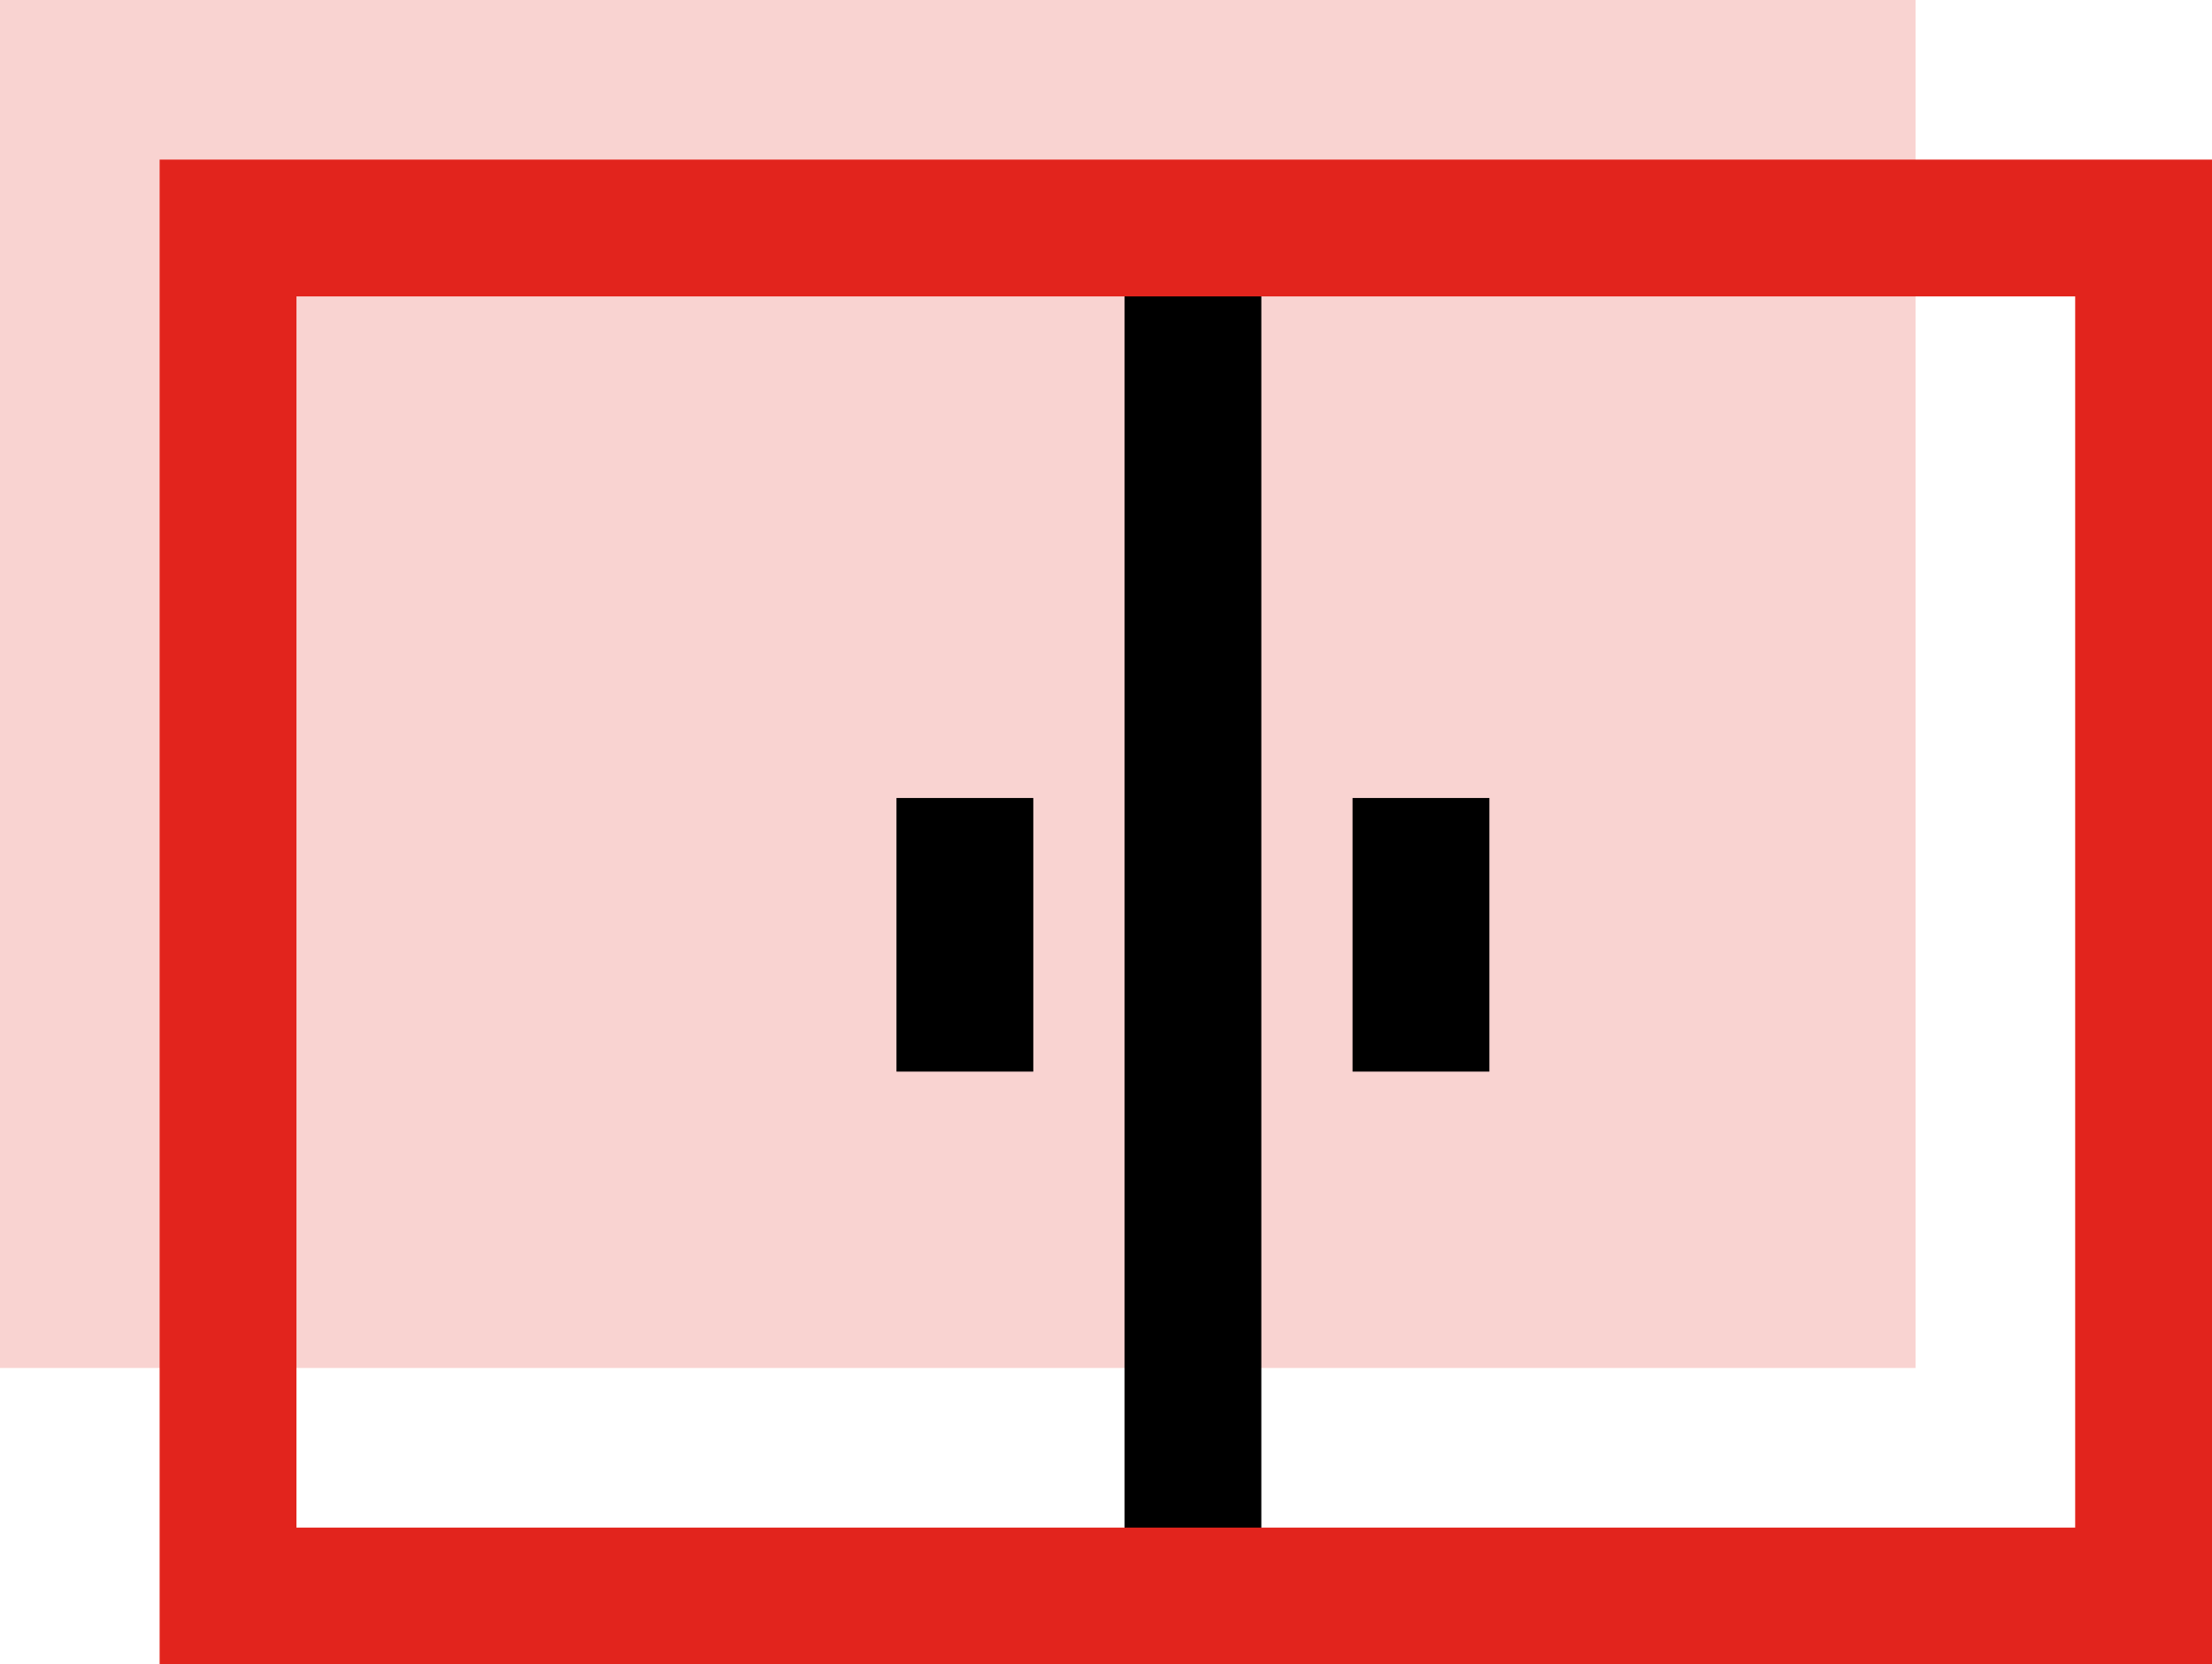 <svg xmlns="http://www.w3.org/2000/svg" width="48.5" height="36.5" viewBox="0 0 48.5 36.5">
  <g id="OKNA_VYBER_IKONA" transform="translate(-778.5 -2746)">
    <rect id="Rectangle_121" data-name="Rectangle 121" width="42" height="30" transform="translate(778.5 2746)" fill="#f9d3d1"/>
    <line id="Line_1" data-name="Line 1" y1="30" transform="translate(804.656 2751.5)" fill="none" stroke="#000" stroke-width="3"/>
    <rect id="Rectangle_63" data-name="Rectangle 63" width="42" height="30" transform="translate(783.5 2751)" fill="none" stroke="#e2241d" stroke-width="3"/>
    <line id="Line_80" data-name="Line 80" y1="6" transform="translate(809.656 2763.5)" fill="none" stroke="#000" stroke-width="3"/>
    <line id="Line_81" data-name="Line 81" y1="6" transform="translate(799.656 2763.5)" fill="none" stroke="#000" stroke-width="3"/>
  </g>
</svg>
